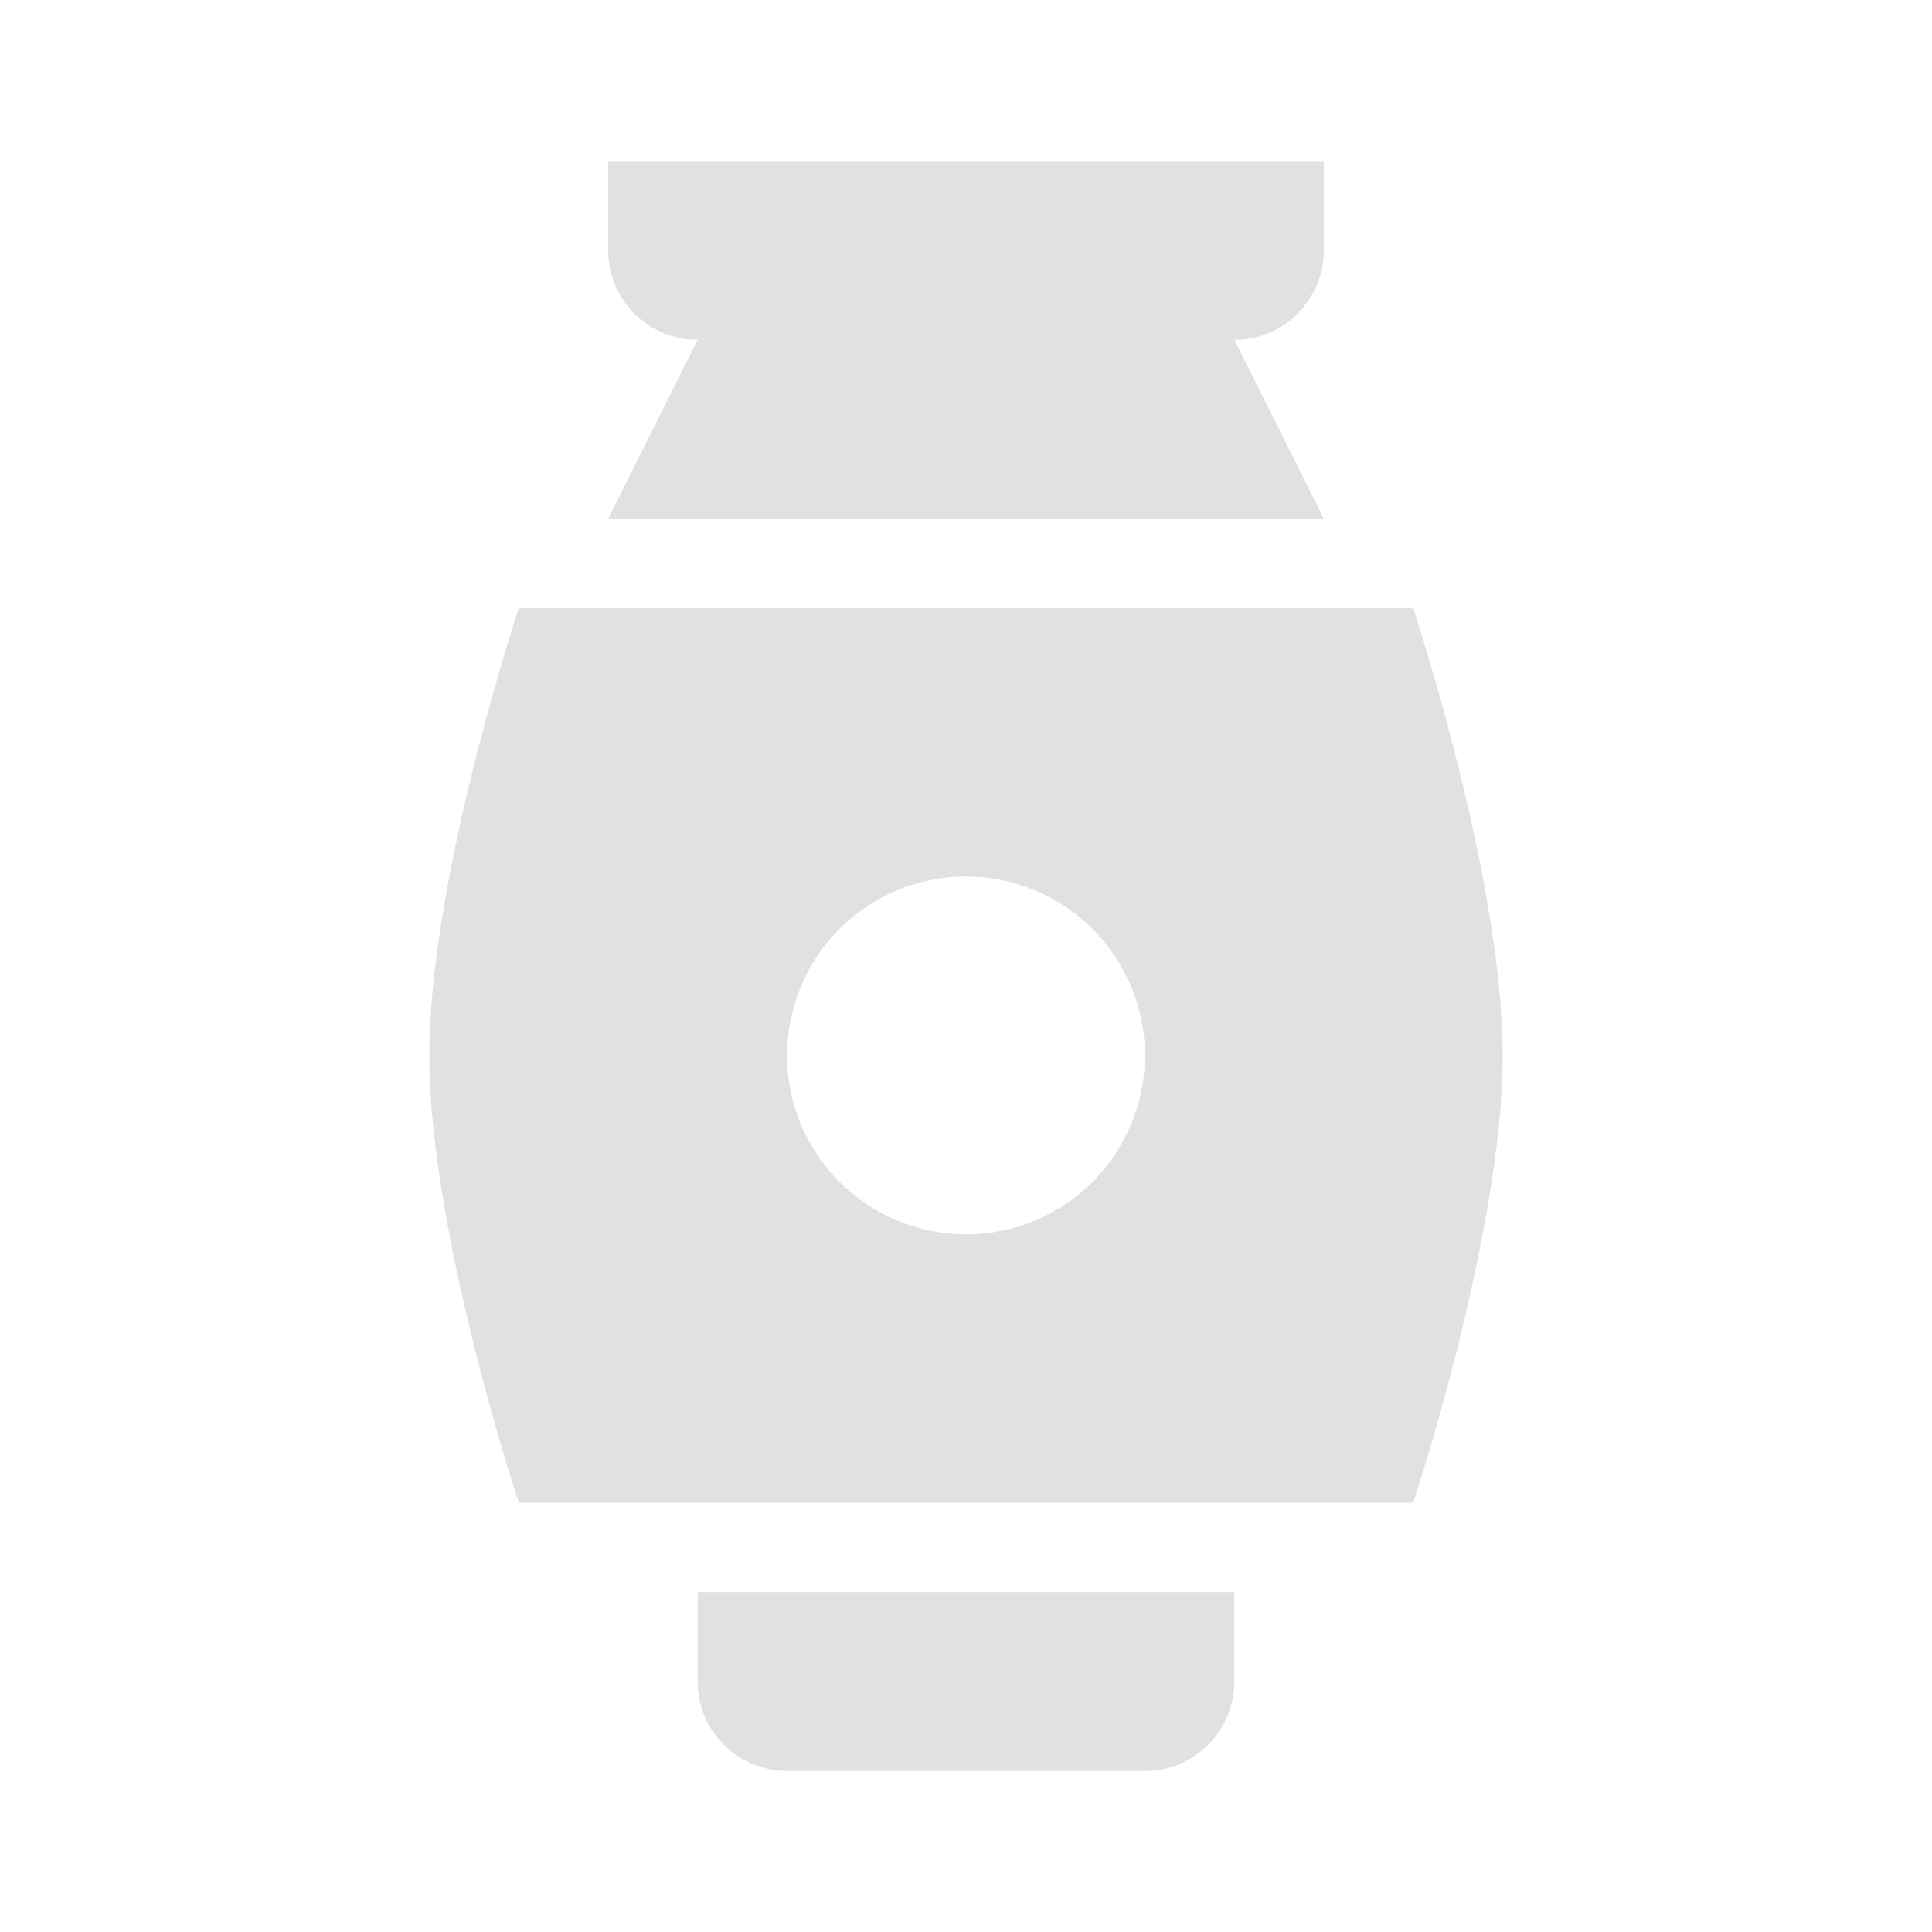 <svg width="600" height="600" viewBox="0 0 600 600" fill="none" xmlns="http://www.w3.org/2000/svg">
<path d="M188.89 50H411.112V77.778C411.112 93.119 398.676 105.556 383.335 105.556H216.668C201.327 105.556 188.89 93.119 188.89 77.778V50Z" fill="#E0E1E0"/>
<path d="M216.664 494.444H383.331V522.222C383.331 537.564 370.893 550 355.553 550H244.441C229.1 550 216.664 537.564 216.664 522.222V494.444Z" fill="#E0E1E0"/>
<path d="M216.668 105.556H383.335L411.112 161.111H188.89L216.668 105.556Z" fill="#E0E1E0"/>
<path fill-rule="evenodd" clip-rule="evenodd" d="M438.888 188.888H161.111C161.111 188.888 133.333 272.463 133.333 327.777C133.333 383.091 161.111 466.666 161.111 466.666H438.888C438.888 466.666 466.667 383.091 466.667 327.777C466.667 272.463 438.888 188.888 438.888 188.888ZM299.999 383.332C330.682 383.332 355.556 358.46 355.556 327.777C355.556 297.094 330.682 272.221 299.999 272.221C269.317 272.221 244.444 297.094 244.444 327.777C244.444 358.46 269.317 383.332 299.999 383.332Z" fill="#E0E1E0"/>
</svg>
